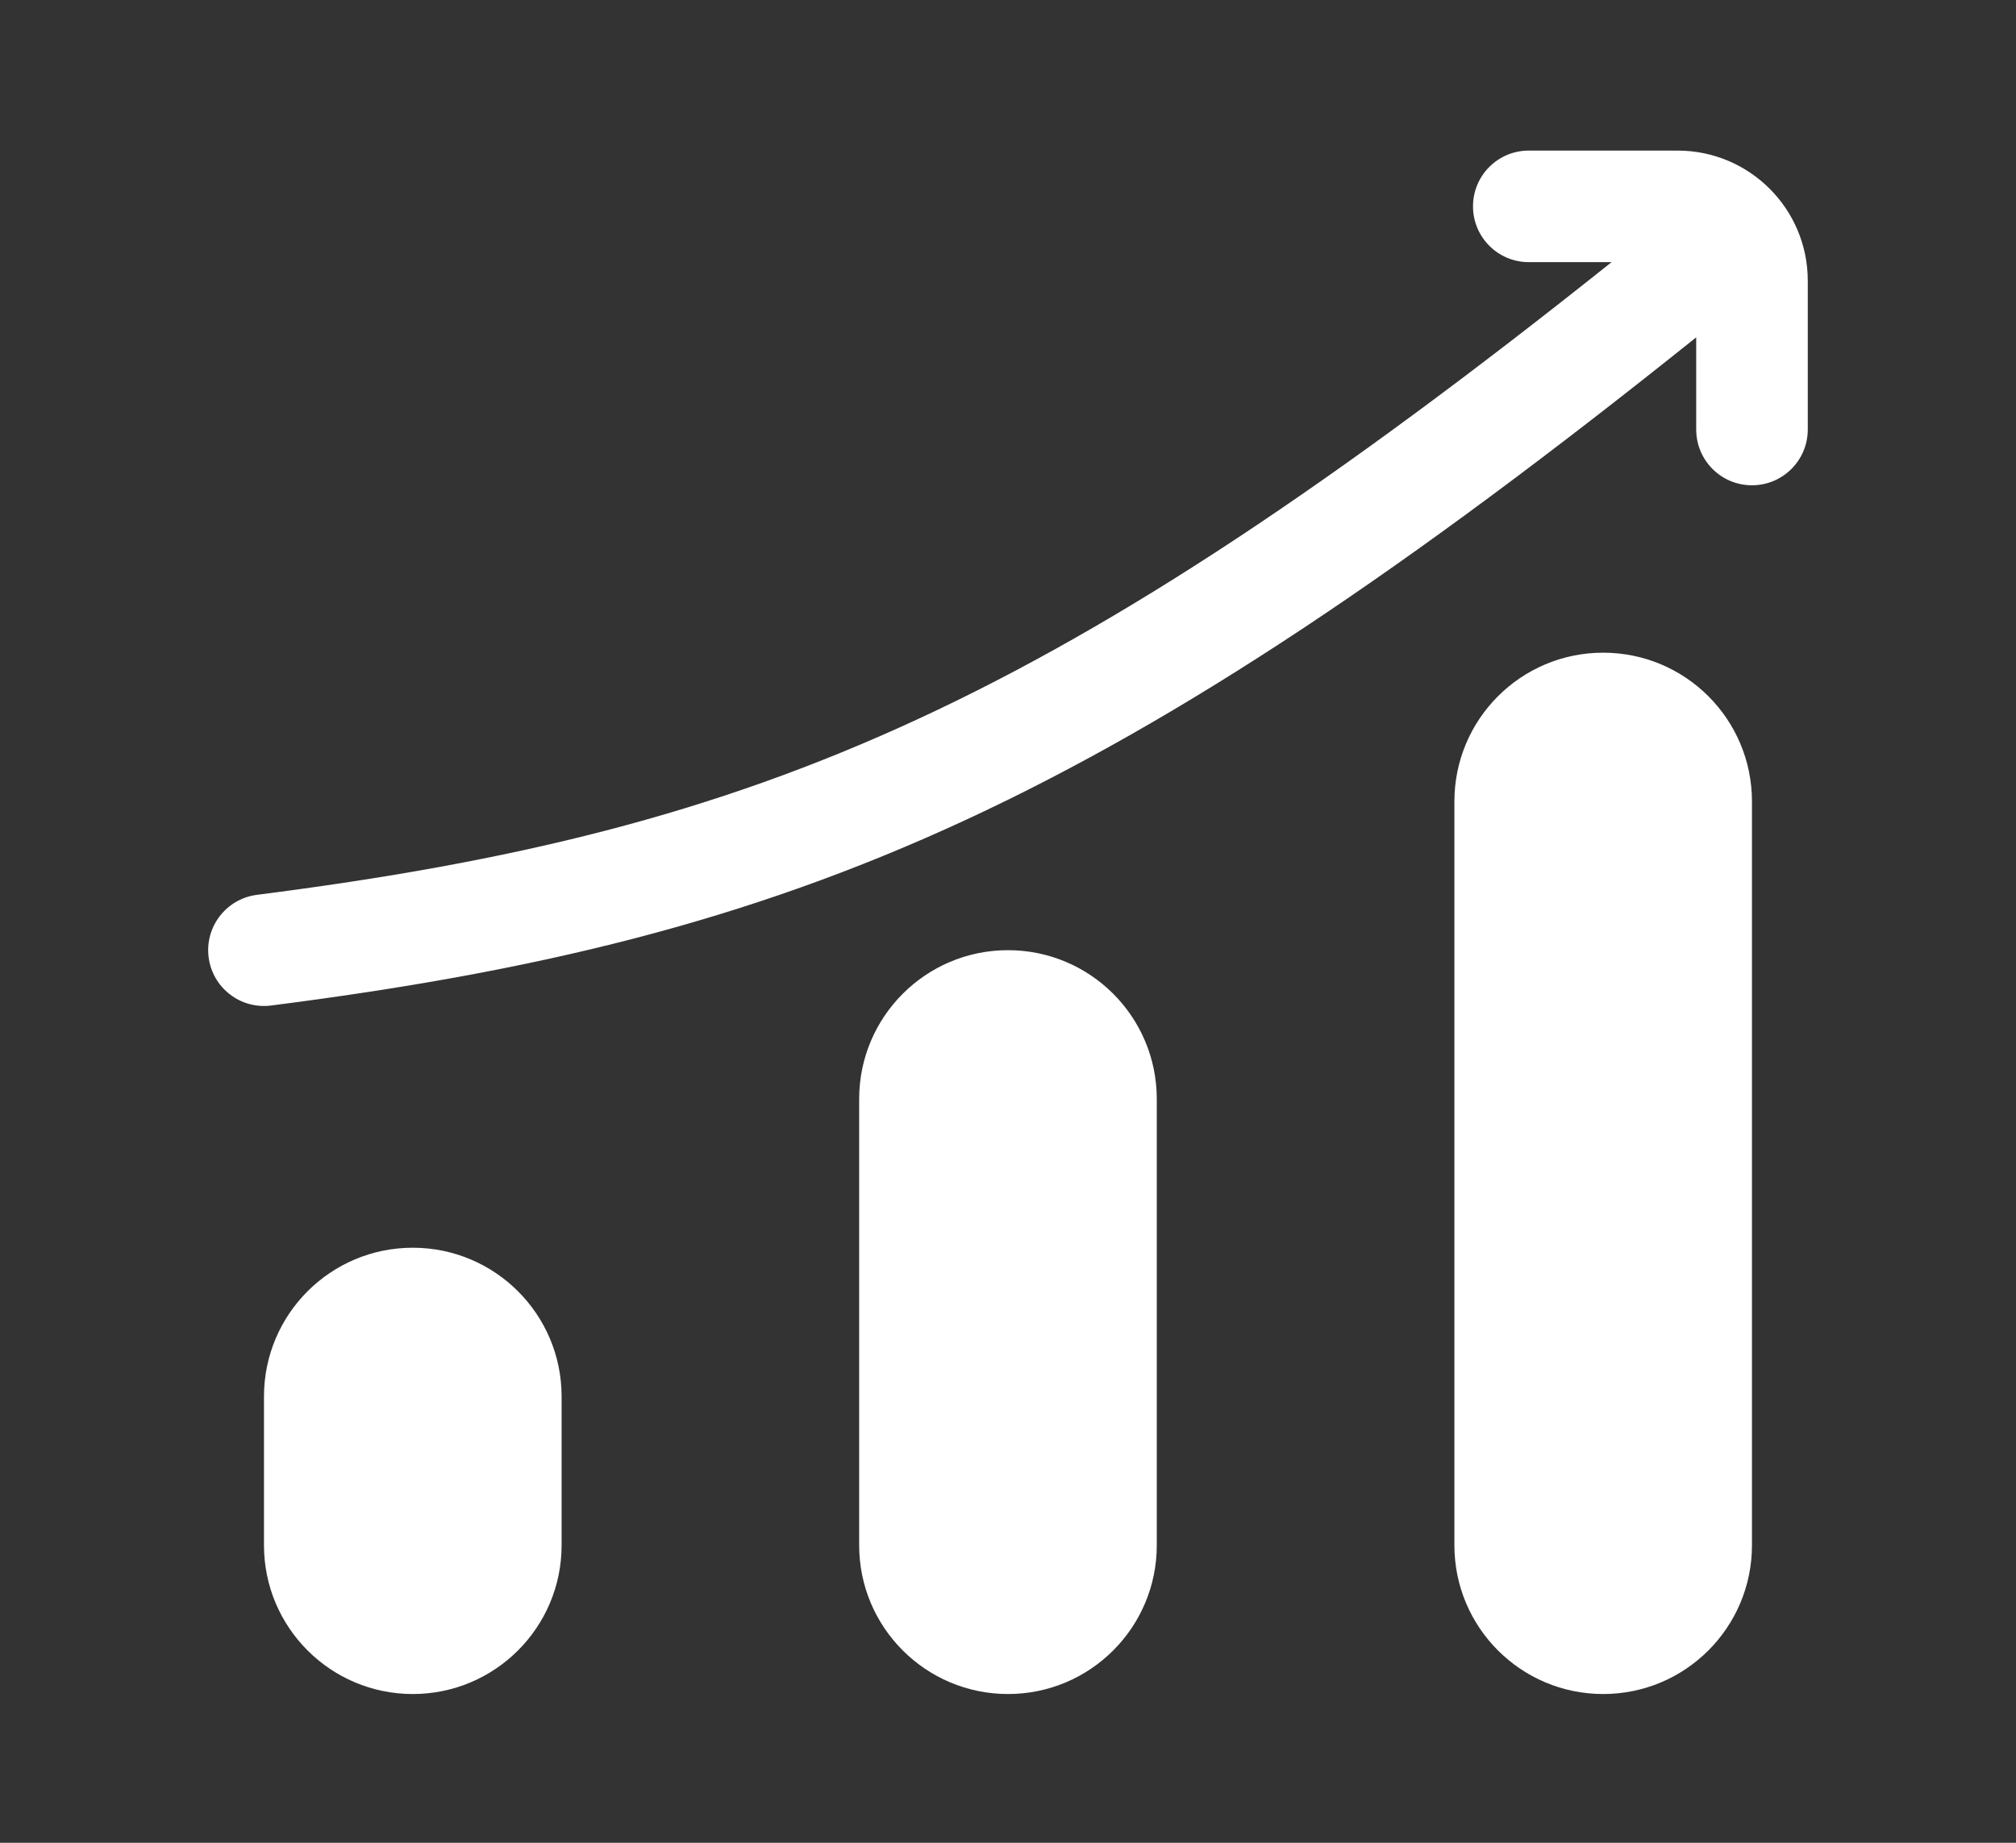 <svg width="35" height="32" viewBox="0 0 35 32" fill="none" xmlns="http://www.w3.org/2000/svg">
<rect x="0" y="0" width="35" height="32" fill="#333333" stroke="none"/>
<path fill-rule="evenodd" clip-rule="evenodd" d="M26.541 2.615C26.006 2.615 25.573 3.048 25.573 3.583C25.573 4.119 26.006 4.552 26.541 4.552H27.979C23.142 8.409 19.462 10.852 15.962 12.475C12.349 14.151 8.883 14.974 4.46 15.539C3.93 15.607 3.554 16.092 3.622 16.623C3.69 17.154 4.175 17.529 4.706 17.461C9.251 16.88 12.926 16.019 16.777 14.233C20.543 12.486 24.432 9.876 29.448 5.858V7.458C29.448 7.994 29.881 8.427 30.416 8.427C30.951 8.427 31.385 7.994 31.385 7.458V4.875C31.385 3.627 30.373 2.615 29.125 2.615H26.541ZM30.416 13.917C30.416 12.49 29.26 11.334 27.833 11.334C26.406 11.334 25.25 12.49 25.25 13.917V26.834C25.25 28.26 26.406 29.417 27.833 29.417C29.26 29.417 30.416 28.26 30.416 26.834V13.917ZM9.75 24.25C9.75 22.823 8.593 21.667 7.166 21.667C5.74 21.667 4.583 22.823 4.583 24.25L4.583 26.834C4.583 28.26 5.74 29.417 7.166 29.417C8.593 29.417 9.75 28.26 9.75 26.834V24.25ZM17.5 16.5C18.927 16.5 20.083 17.657 20.083 19.084V26.834C20.083 28.26 18.927 29.417 17.5 29.417C16.073 29.417 14.916 28.26 14.916 26.834V19.084C14.916 17.657 16.073 16.5 17.5 16.5Z" fill="white"/>
</svg>
